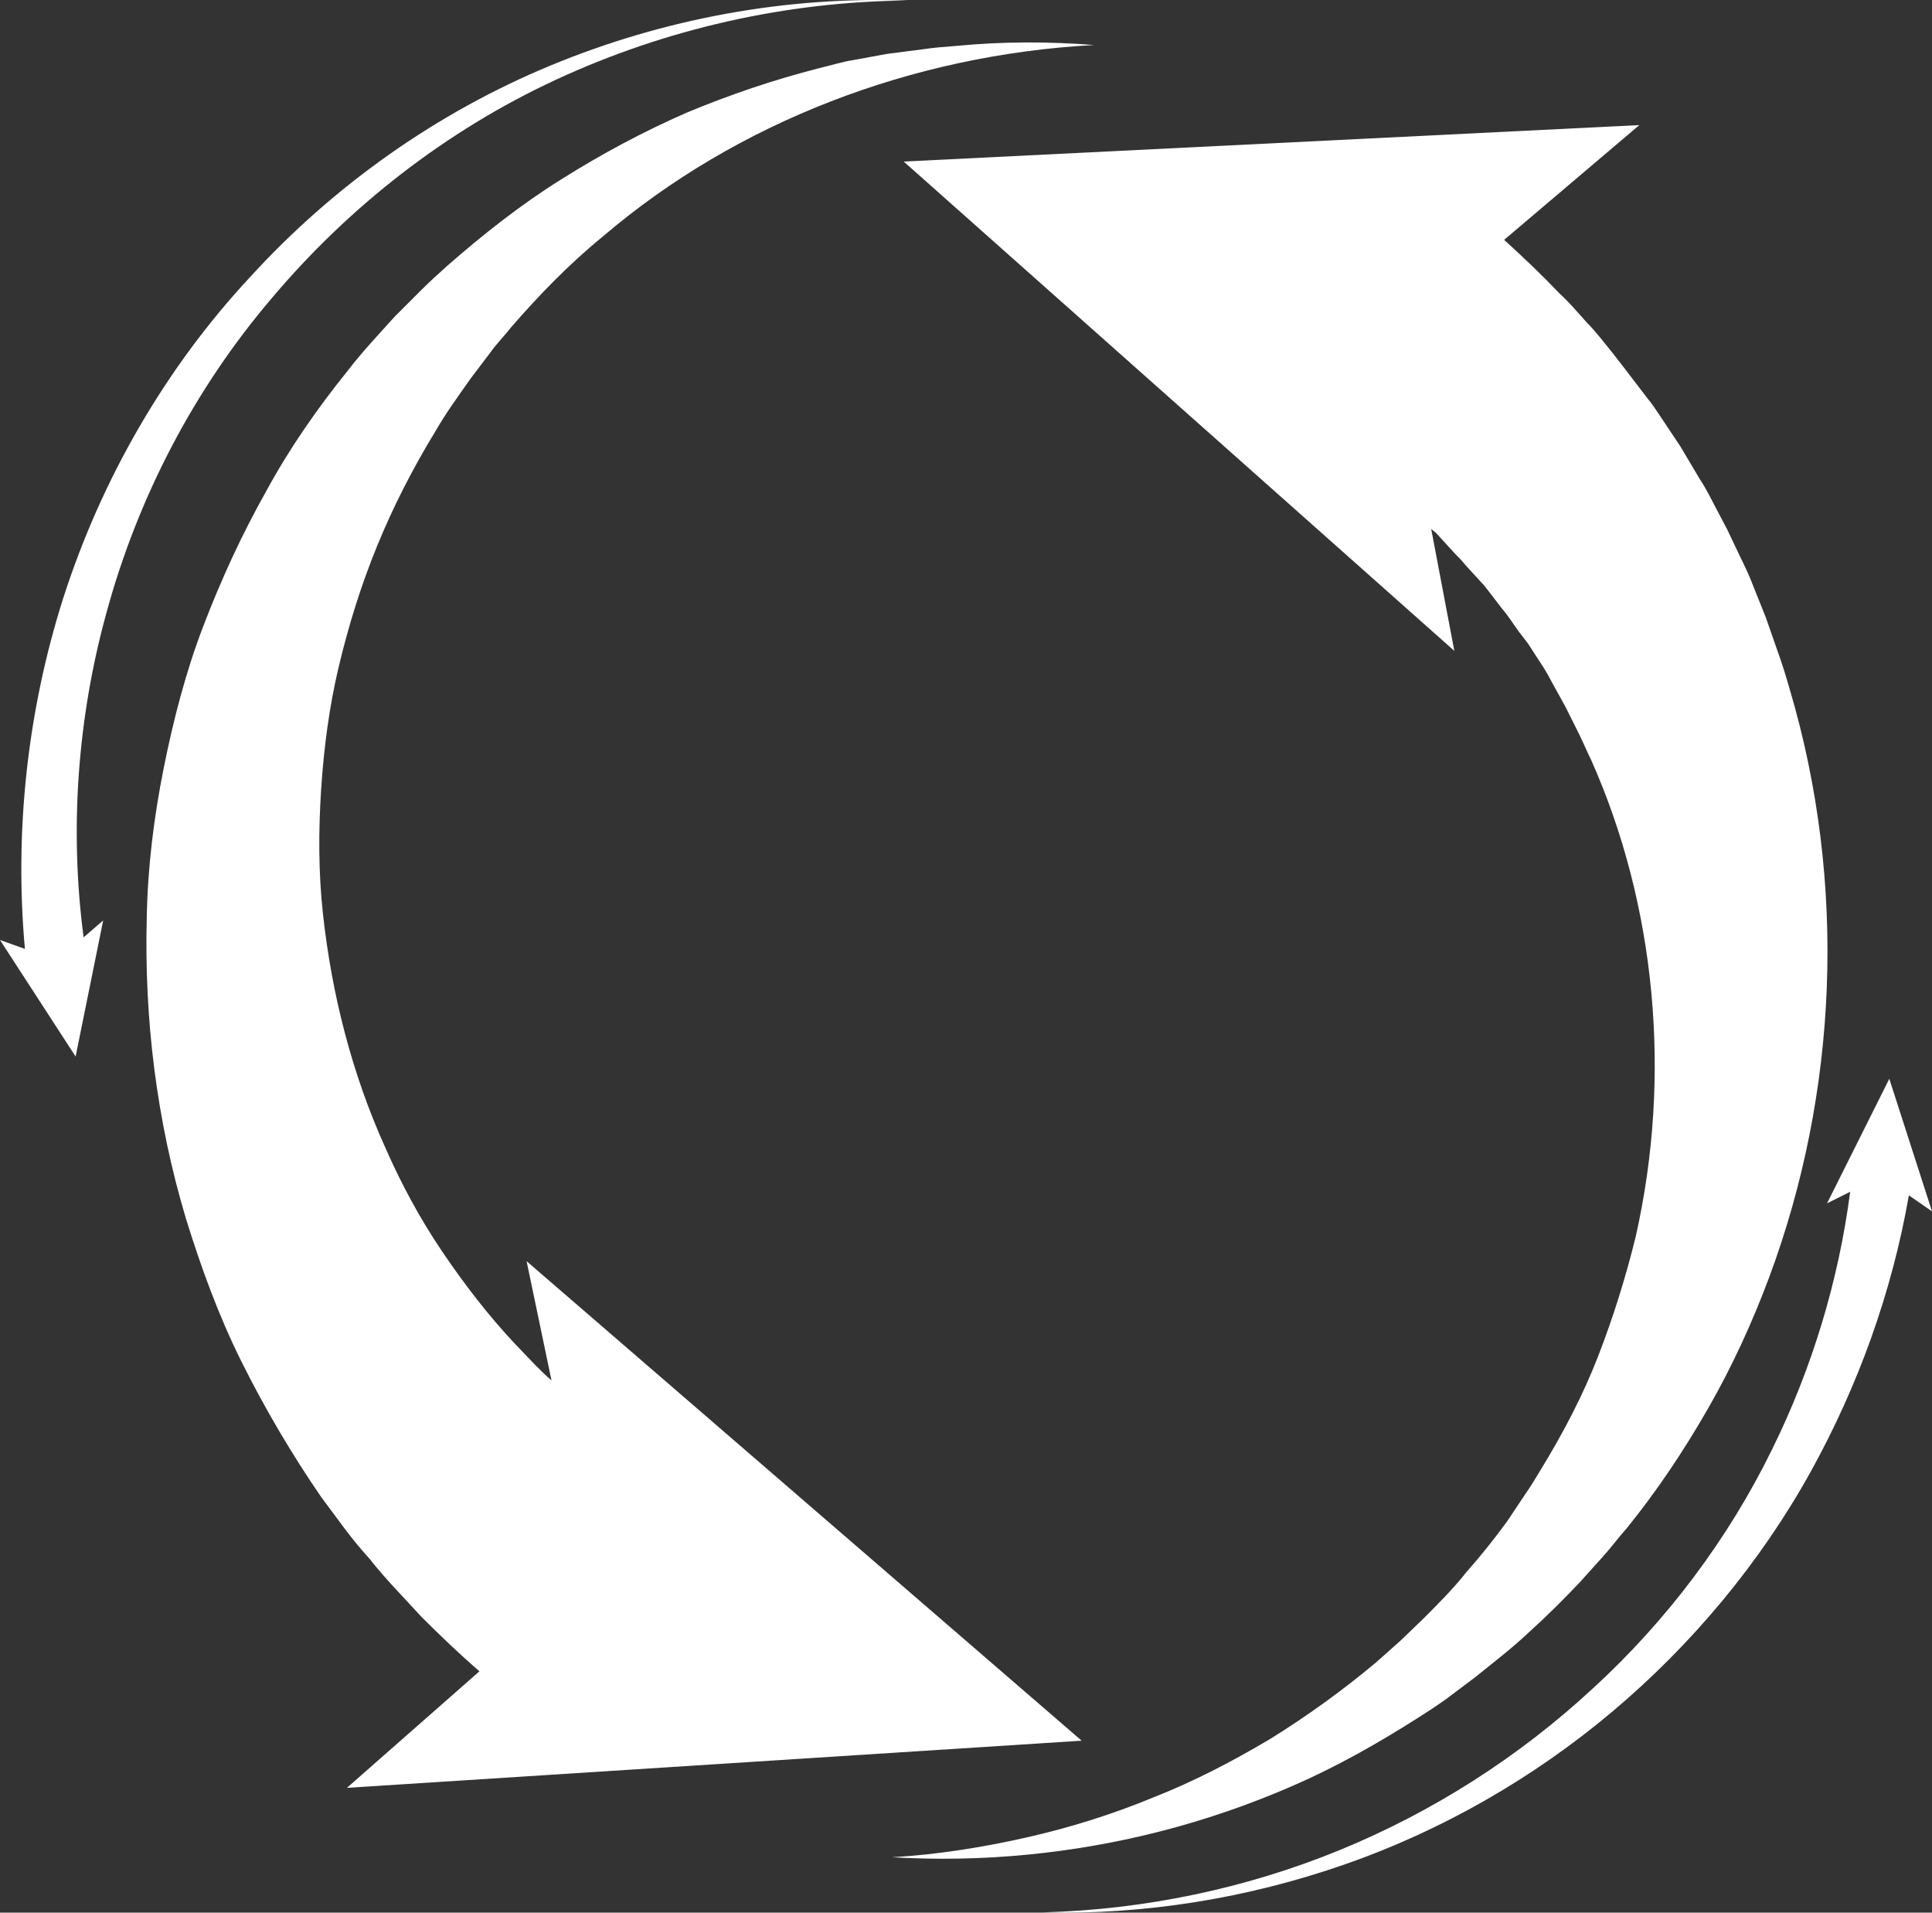<?xml version="1.0" encoding="UTF-8"?><svg id="Layer_2" xmlns="http://www.w3.org/2000/svg" viewBox="0 0 217.2 214.99"><rect x="0" y="0" width="217.2" height="214.99" fill="#333333" stroke="none"/><defs><style>.cls-1{fill:#fff;stroke-width:0px;}</style></defs><g id="Layer_2-2"><path class="cls-1" d="M62,155.16c-.6-.5-1.2-1.1-1.8-1.7l-2.3-2.4c-3-3.2-5.7-6.7-8.2-10.4s-4.6-7.6-6.4-11.7c-3.7-8.2-6-17.1-7-26.3-.5-4.6-.5-9.2-.2-13.9.3-4.6.9-9.3,2-13.9s2.5-9.1,4.3-13.5,4-8.7,6.5-12.8c1.2-2.1,2.6-4,4-6l2.2-2.9c.7-1,1.6-1.9,2.3-2.8,3.2-3.7,6.6-7.2,10.4-10.3,15-12.8,34.7-20.4,55.2-21.5-5.1-.4-10.3-.4-15.5.1-1.3.1-2.6.2-3.9.4l-3.9.5-3.8.7c-1.3.2-2.5.6-3.8.9-5.1,1.3-10.1,3-14.9,5-4.8,2.1-9.5,4.6-14.1,7.5-4.5,2.8-8.8,6.2-12.8,9.7-1,.9-2,1.8-3,2.8l-2.9,2.9c-1.8,2-3.7,4-5.3,6.1-3.4,4.2-6.6,8.8-9.2,13.6-2.7,4.8-5,9.8-7,15s-3.4,10.6-4.5,16.1-1.8,11.1-1.9,16.8c-.3,11.3,1.1,22.8,4.4,33.8,1.7,5.5,3.7,11,6.3,16.2,2.6,5.2,5.6,10.3,8.9,15.1l2.6,3.5c.9,1.2,1.8,2.3,2.8,3.4,1.8,2.3,3.9,4.4,5.9,6.6,2.1,2.1,4.3,4.2,6.5,6.1l-14.9,13.1,82.6-5.3-62.4-53.9,2.8,13.4h0Z"/><path class="cls-1" d="M61.9,7.36c-12.8,5.3-24.4,13.5-33.8,23.8-9.5,10.2-16.7,22.7-21,36.1-4,12.6-5.5,26.1-4.3,39.4l-2.8-1,8.5,13.1,3.1-15.3-2.2,1.9c-1.6-12.1-.7-24.7,2.6-36.6,3.5-12.8,9.8-25,18.6-35.3,8.7-10.3,19.6-18.8,31.9-24.5S88.4.16,102.1.06c-13.6-.5-27.4,2-40.2,7.3Z"/><path class="cls-1" d="M201.2,77.46c-.4-1.4-.8-2.7-1.3-4.1l-1.4-4-1.6-4c-.5-1.3-1.2-2.6-1.8-3.9-.3-.6-.6-1.3-.9-1.9l-1-1.9c-.7-1.3-1.3-2.6-2.1-3.8l-2.2-3.7-2.4-3.6c-.4-.6-.8-1.2-1.3-1.8l-1.3-1.7-1.3-1.7-1.4-1.8c-.9-1.1-1.8-2.3-2.8-3.3-1-1.1-1.9-2.2-3-3.2-2-2.1-4.1-4.1-6.3-6.1l15.2-12.9-82.7,4.1,61.9,55-2.6-13.7.5.4,1.1,1.2,1.1,1.2c.4.4.8.8,1.1,1.2l2.2,2.4,2,2.6c.7.8,1.3,1.8,1.9,2.6l1,1.3.9,1.4c.6.9,1.2,1.8,1.7,2.8l1.6,2.9,1.5,3c.5,1,.9,2,1.4,3,7.2,16.2,9.1,35.3,5,53.5-1.1,4.5-2.5,9-4.2,13.4s-3.9,8.6-6.4,12.7c-.6,1-1.2,2-1.9,3l-2,3c-1.4,1.9-2.9,3.8-4.5,5.6-1.5,1.9-3.2,3.6-4.9,5.3l-2.6,2.5c-.9.8-1.8,1.6-2.7,2.4-3.7,3.1-7.7,6-11.9,8.6-4.2,2.5-8.6,4.8-13.2,6.6-4.6,1.9-9.4,3.4-14.3,4.5-4.9,1.1-9.9,1.9-15,2.2,5.1.3,10.2.2,15.3-.3s10.2-1.4,15.2-2.7,9.9-3,14.7-5.1,9.4-4.7,13.8-7.5c1.1-.7,2.2-1.4,3.3-2.2l3.2-2.4c2.1-1.7,4.2-3.3,6.1-5.1,2-1.8,3.9-3.7,5.7-5.6l2.7-3c.9-1,1.7-2.1,2.6-3.1,3.4-4.2,6.4-8.7,9.1-13.4,2.7-4.7,5-9.7,6.9-14.8,7.7-20.7,8.8-44.2,2.3-66.1h0Z"/><path class="cls-1" d="M217.2,136.16l-4.8-14.9-7,14,2.6-1.3c-1.3,10-4.3,19.9-8.8,29-4.9,10-11.8,19.2-20.1,26.8-8.3,7.7-18,13.9-28.5,18.2s-21.9,6.7-33.4,7c11.5.3,23.1-1.6,34-5.4,10.9-3.8,21.2-9.7,30.1-17.2,8.9-7.5,16.6-16.7,22.3-27,5.3-9.6,9.1-20.1,11-31l2.6,1.8h0Z"/></g></svg>
